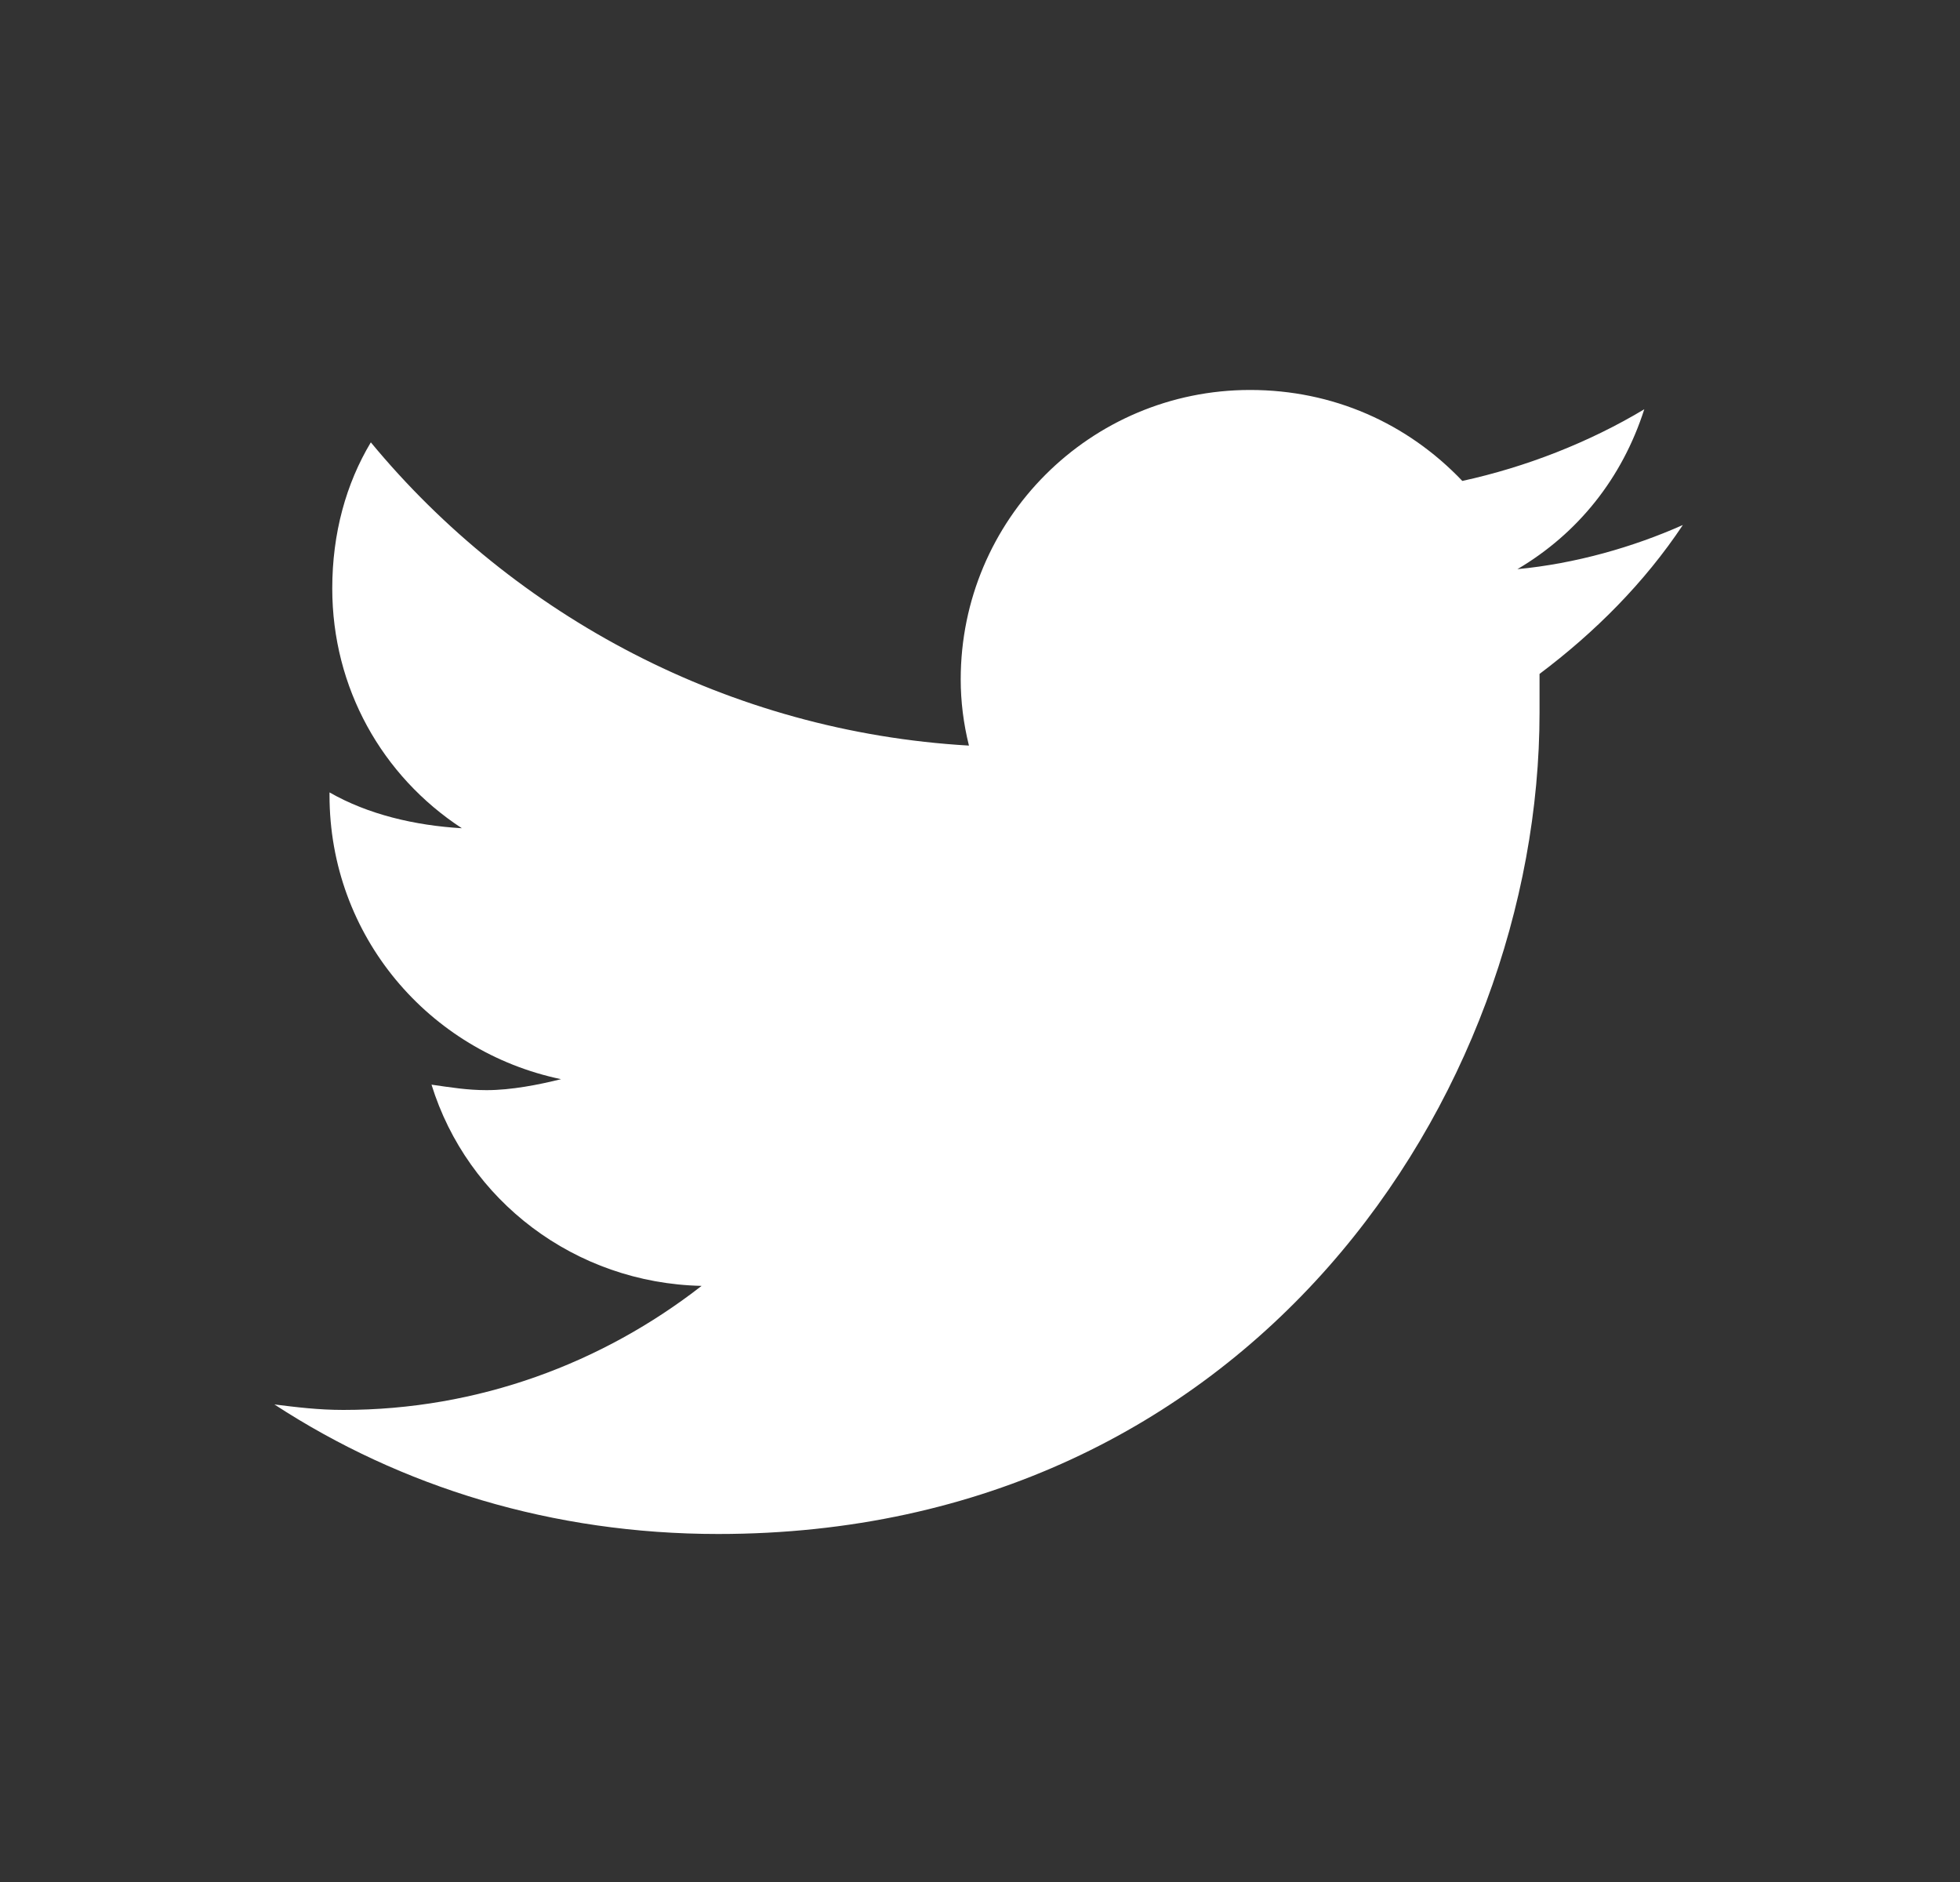 <svg width="25" height="24" viewBox="0 0 25 24" fill="none" xmlns="http://www.w3.org/2000/svg">
<rect x="0" y="0" width="25" height="24" fill="#333333" stroke="none"/>
<g clip-path="url(#clip0_24_632)">
<path d="M19.637 8.594C19.637 8.77 19.637 8.91 19.637 9.086C19.637 13.973 15.945 19.562 9.16 19.562C7.051 19.562 5.117 18.965 3.5 17.91C3.781 17.945 4.062 17.98 4.379 17.98C6.102 17.98 7.684 17.383 8.949 16.398C7.332 16.363 5.961 15.309 5.504 13.832C5.75 13.867 5.961 13.902 6.207 13.902C6.523 13.902 6.875 13.832 7.156 13.762C5.469 13.41 4.203 11.934 4.203 10.141V10.105C4.695 10.387 5.293 10.527 5.891 10.562C4.871 9.895 4.238 8.77 4.238 7.504C4.238 6.801 4.414 6.168 4.73 5.641C6.559 7.855 9.301 9.332 12.359 9.508C12.289 9.227 12.254 8.945 12.254 8.664C12.254 6.625 13.906 4.973 15.945 4.973C17 4.973 17.949 5.395 18.652 6.133C19.461 5.957 20.27 5.641 20.973 5.219C20.691 6.098 20.129 6.801 19.355 7.258C20.094 7.188 20.832 6.977 21.465 6.695C20.973 7.434 20.34 8.066 19.637 8.594Z" fill="white"/>
</g>
<defs>
<clipPath id="clip0_24_632">
<rect x="0.5" width="24" height="24" rx="6" fill="white"/>
</clipPath>
</defs>
</svg>
